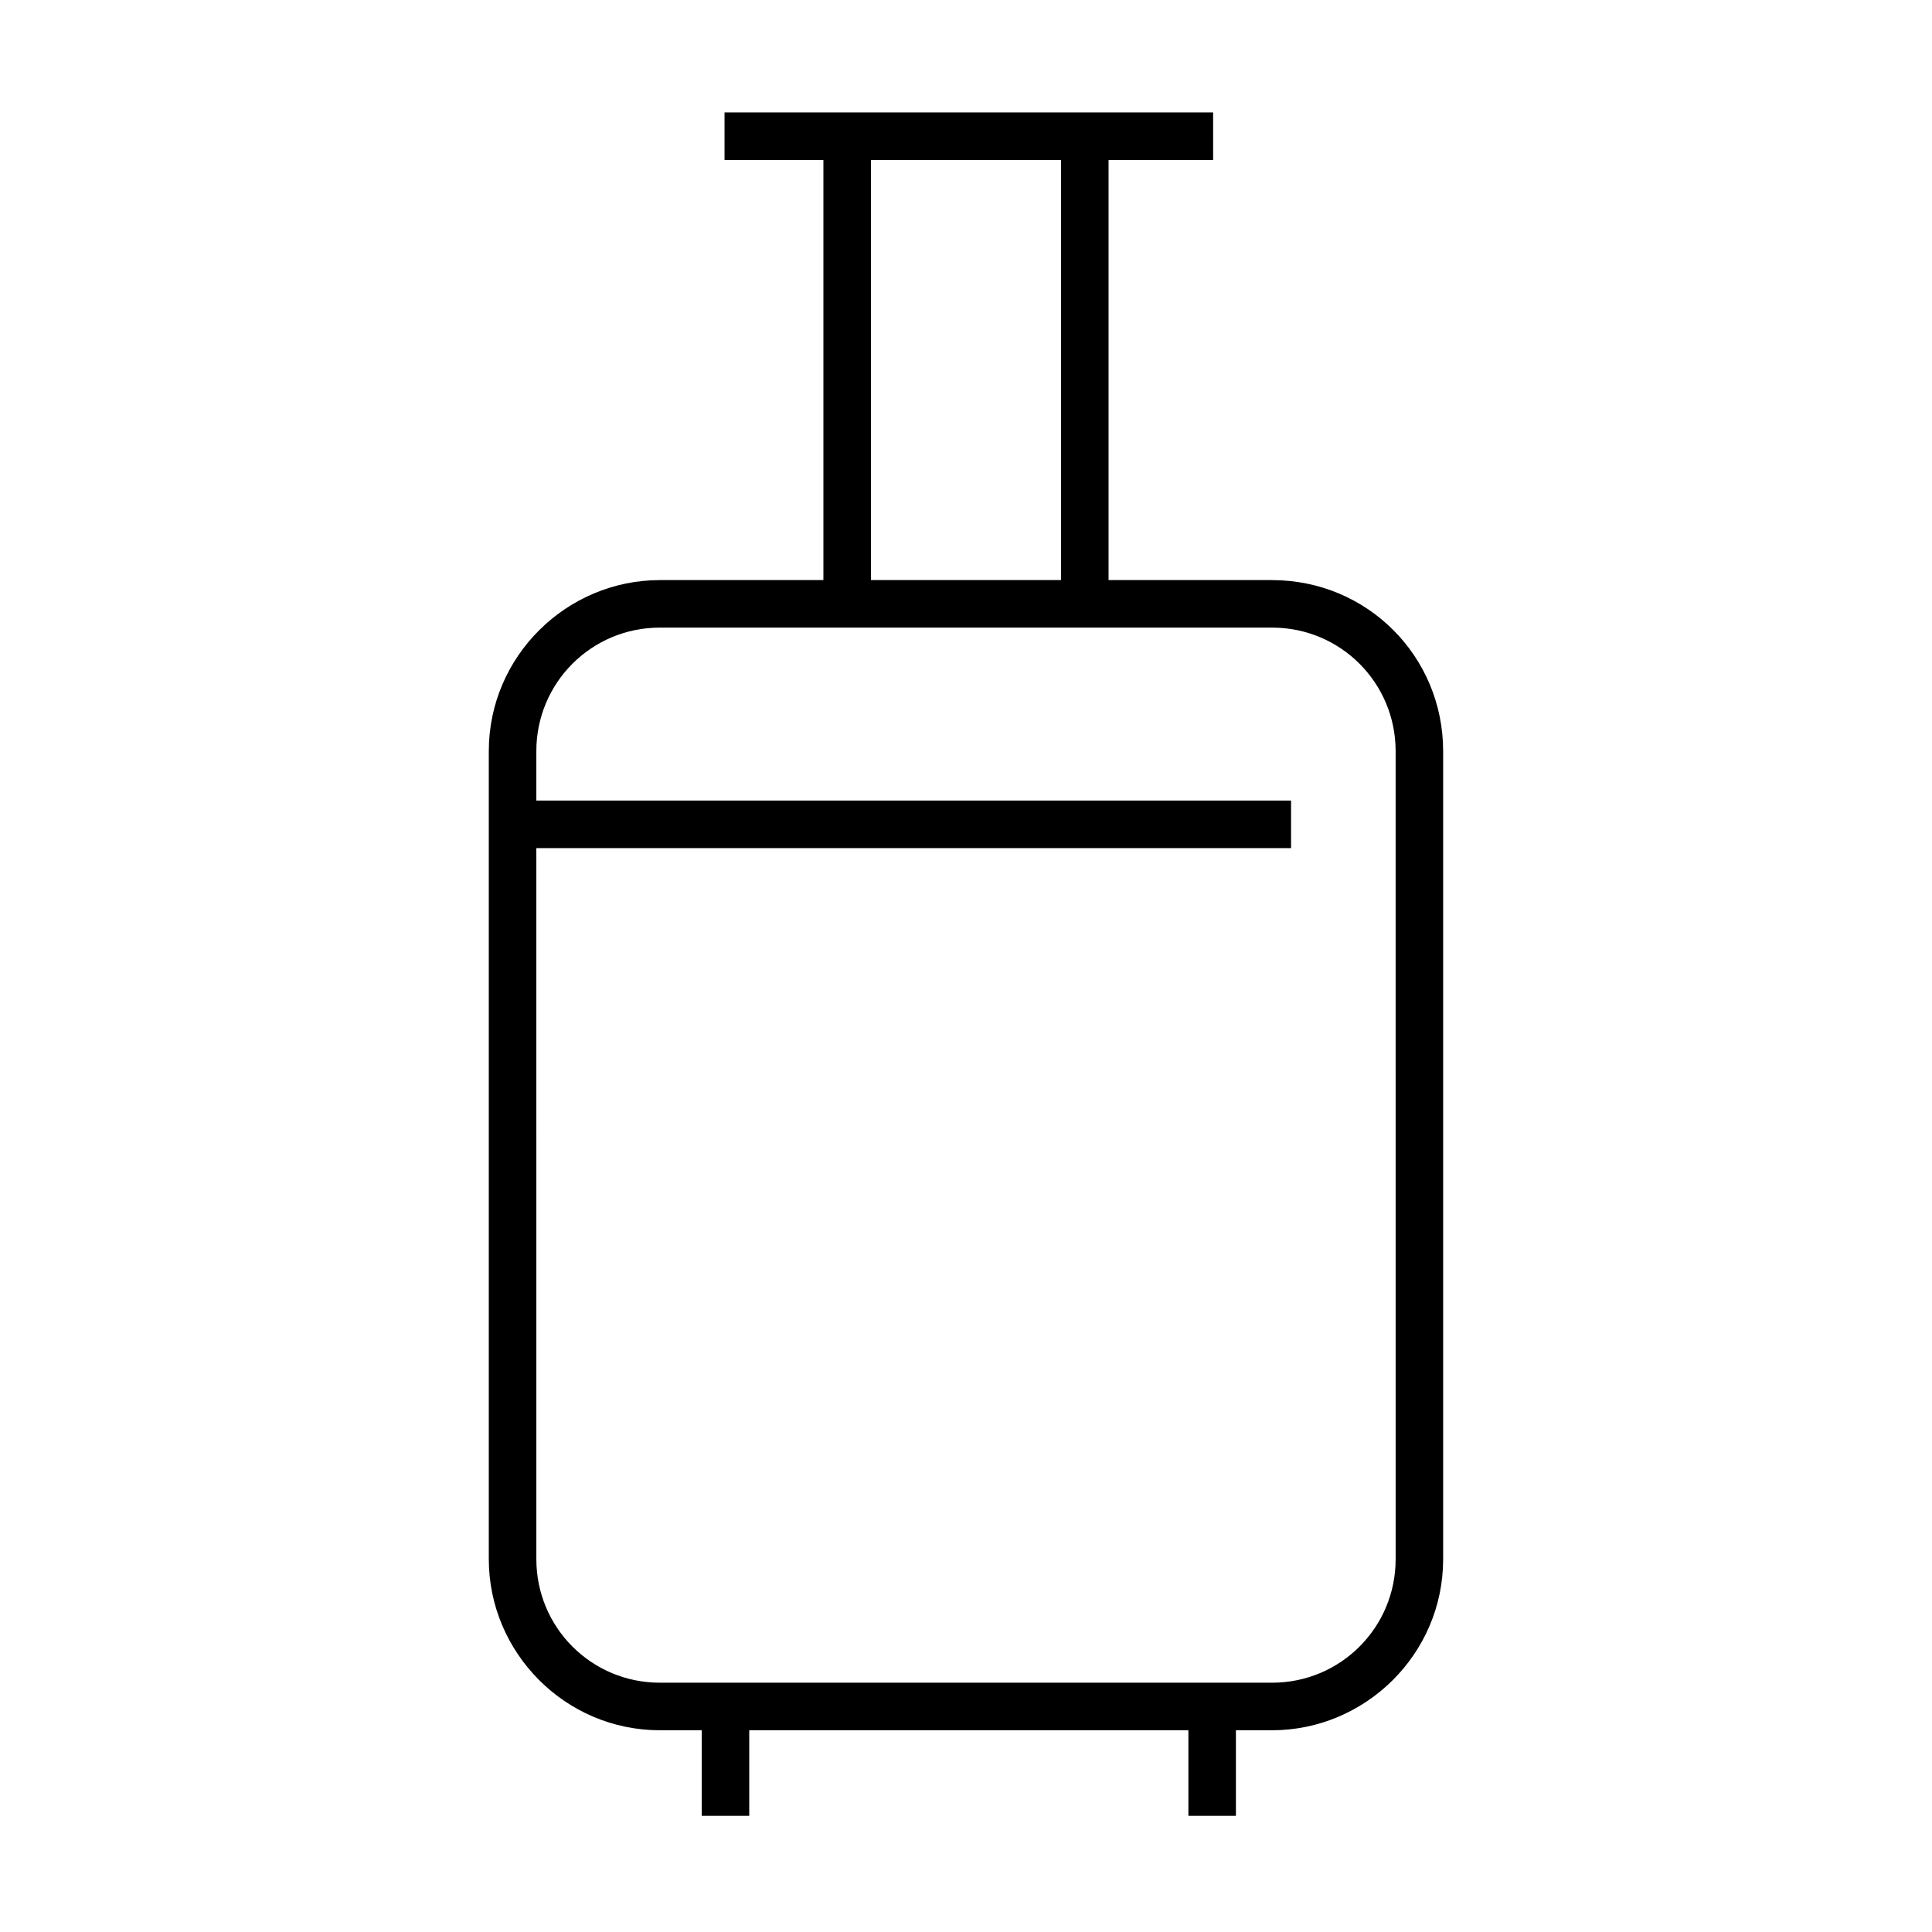 <?xml version="1.0" encoding="UTF-8"?>
<!-- Uploaded to: ICON Repo, www.svgrepo.com, Generator: ICON Repo Mixer Tools -->
<svg fill="#000000" width="800px" height="800px" version="1.1" viewBox="144 144 512 512" xmlns="http://www.w3.org/2000/svg">
 <path d="m481.11 297.73h-43.328v-111.34h27.711l-0.004-12.594h-129.48v12.594h26.199v111.34h-43.328c-24.688 0-45.344 20.152-45.344 45.344v214.12c0 24.688 20.152 45.344 45.344 45.344h11.082v22.672h12.594v-22.672h116.38v22.672h12.594v-22.672h9.574c24.688 0 45.344-20.152 45.344-45.344v-214.12c0-25.188-20.152-45.34-45.34-45.34zm-106.3-111.34h50.379v111.34h-50.379zm139.05 370.8c0 18.137-14.609 32.746-32.746 32.746h-162.23c-18.137 0-32.746-14.609-32.746-32.746l-0.004-188.43h200.01v-12.594h-200.01v-13.098c0-18.137 14.609-32.746 32.746-32.746h162.23c18.137 0 32.746 14.609 32.746 32.746z"/>
</svg>